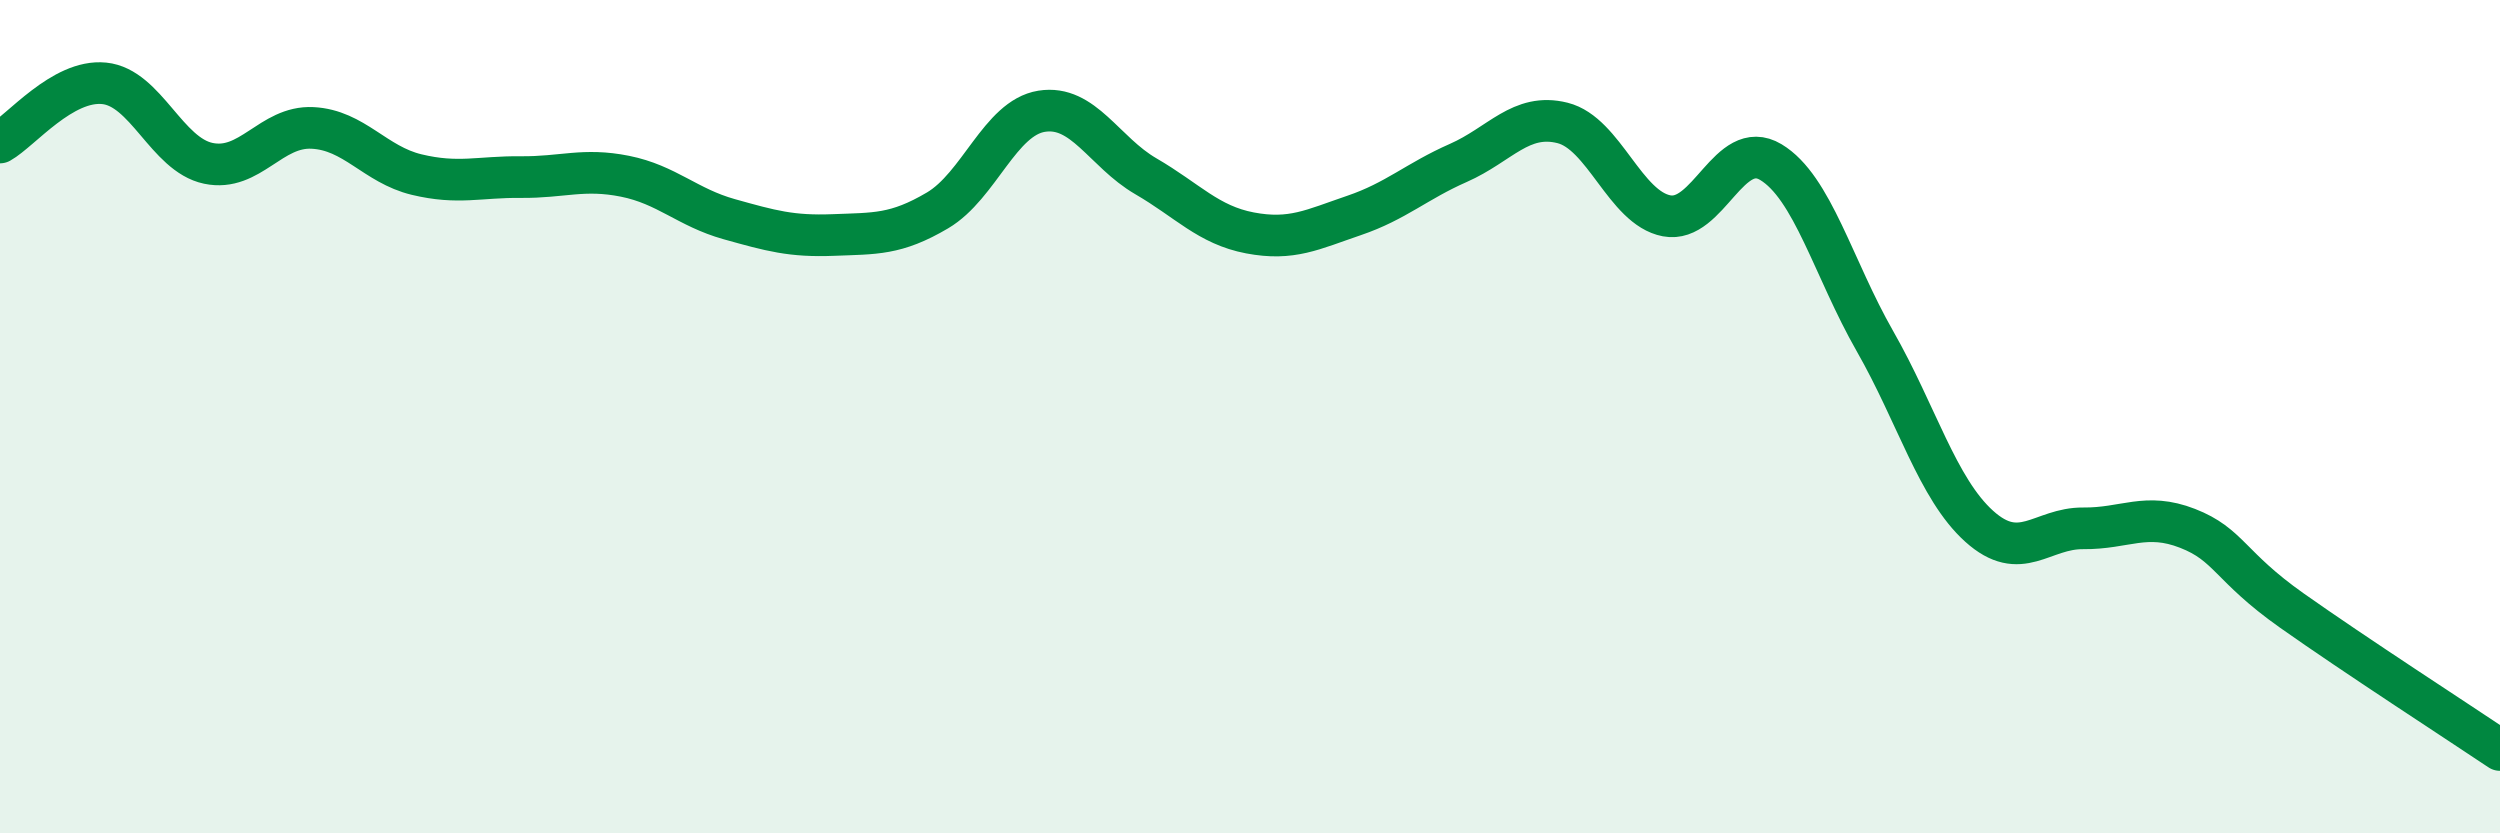 
    <svg width="60" height="20" viewBox="0 0 60 20" xmlns="http://www.w3.org/2000/svg">
      <path
        d="M 0,3.42 C 0.5,3.14 1.5,1.9 2.5,2 C 3.5,2.1 4,3.71 5,3.92 C 6,4.13 6.5,3.02 7.5,3.07 C 8.5,3.12 9,3.95 10,4.19 C 11,4.43 11.5,4.24 12.5,4.25 C 13.5,4.26 14,4.03 15,4.23 C 16,4.43 16.5,4.98 17.5,5.26 C 18.5,5.54 19,5.68 20,5.64 C 21,5.6 21.5,5.64 22.5,5.05 C 23.5,4.46 24,2.83 25,2.67 C 26,2.51 26.5,3.65 27.5,4.23 C 28.5,4.81 29,5.4 30,5.59 C 31,5.78 31.5,5.51 32.5,5.17 C 33.5,4.83 34,4.35 35,3.91 C 36,3.47 36.5,2.7 37.5,2.95 C 38.5,3.2 39,4.99 40,5.18 C 41,5.37 41.5,3.29 42.5,3.89 C 43.5,4.49 44,6.44 45,8.19 C 46,9.94 46.5,11.73 47.5,12.63 C 48.5,13.53 49,12.67 50,12.68 C 51,12.69 51.5,12.29 52.5,12.68 C 53.5,13.07 53.5,13.59 55,14.65 C 56.5,15.71 59,17.33 60,18L60 20L0 20Z"
        fill="#008740"
        opacity="0.1"
        stroke-linecap="round"
        stroke-linejoin="round"
      />
      <path
        d="M 0,3.42 C 0.5,3.14 1.5,1.9 2.5,2 C 3.5,2.1 4,3.71 5,3.92 C 6,4.13 6.5,3.02 7.5,3.07 C 8.5,3.12 9,3.95 10,4.19 C 11,4.43 11.5,4.24 12.5,4.25 C 13.5,4.26 14,4.03 15,4.23 C 16,4.43 16.5,4.98 17.5,5.26 C 18.5,5.54 19,5.68 20,5.64 C 21,5.6 21.5,5.64 22.5,5.05 C 23.5,4.46 24,2.83 25,2.67 C 26,2.51 26.5,3.65 27.5,4.23 C 28.5,4.81 29,5.4 30,5.59 C 31,5.78 31.5,5.51 32.5,5.17 C 33.5,4.83 34,4.35 35,3.91 C 36,3.47 36.5,2.7 37.5,2.95 C 38.5,3.2 39,4.99 40,5.18 C 41,5.37 41.5,3.29 42.5,3.89 C 43.5,4.49 44,6.44 45,8.19 C 46,9.94 46.5,11.73 47.5,12.63 C 48.5,13.53 49,12.67 50,12.68 C 51,12.69 51.5,12.29 52.5,12.68 C 53.5,13.07 53.5,13.59 55,14.65 C 56.5,15.71 59,17.33 60,18"
        stroke="#008740"
        stroke-width="1"
        fill="none"
        stroke-linecap="round"
        stroke-linejoin="round"
      />
    </svg>
  